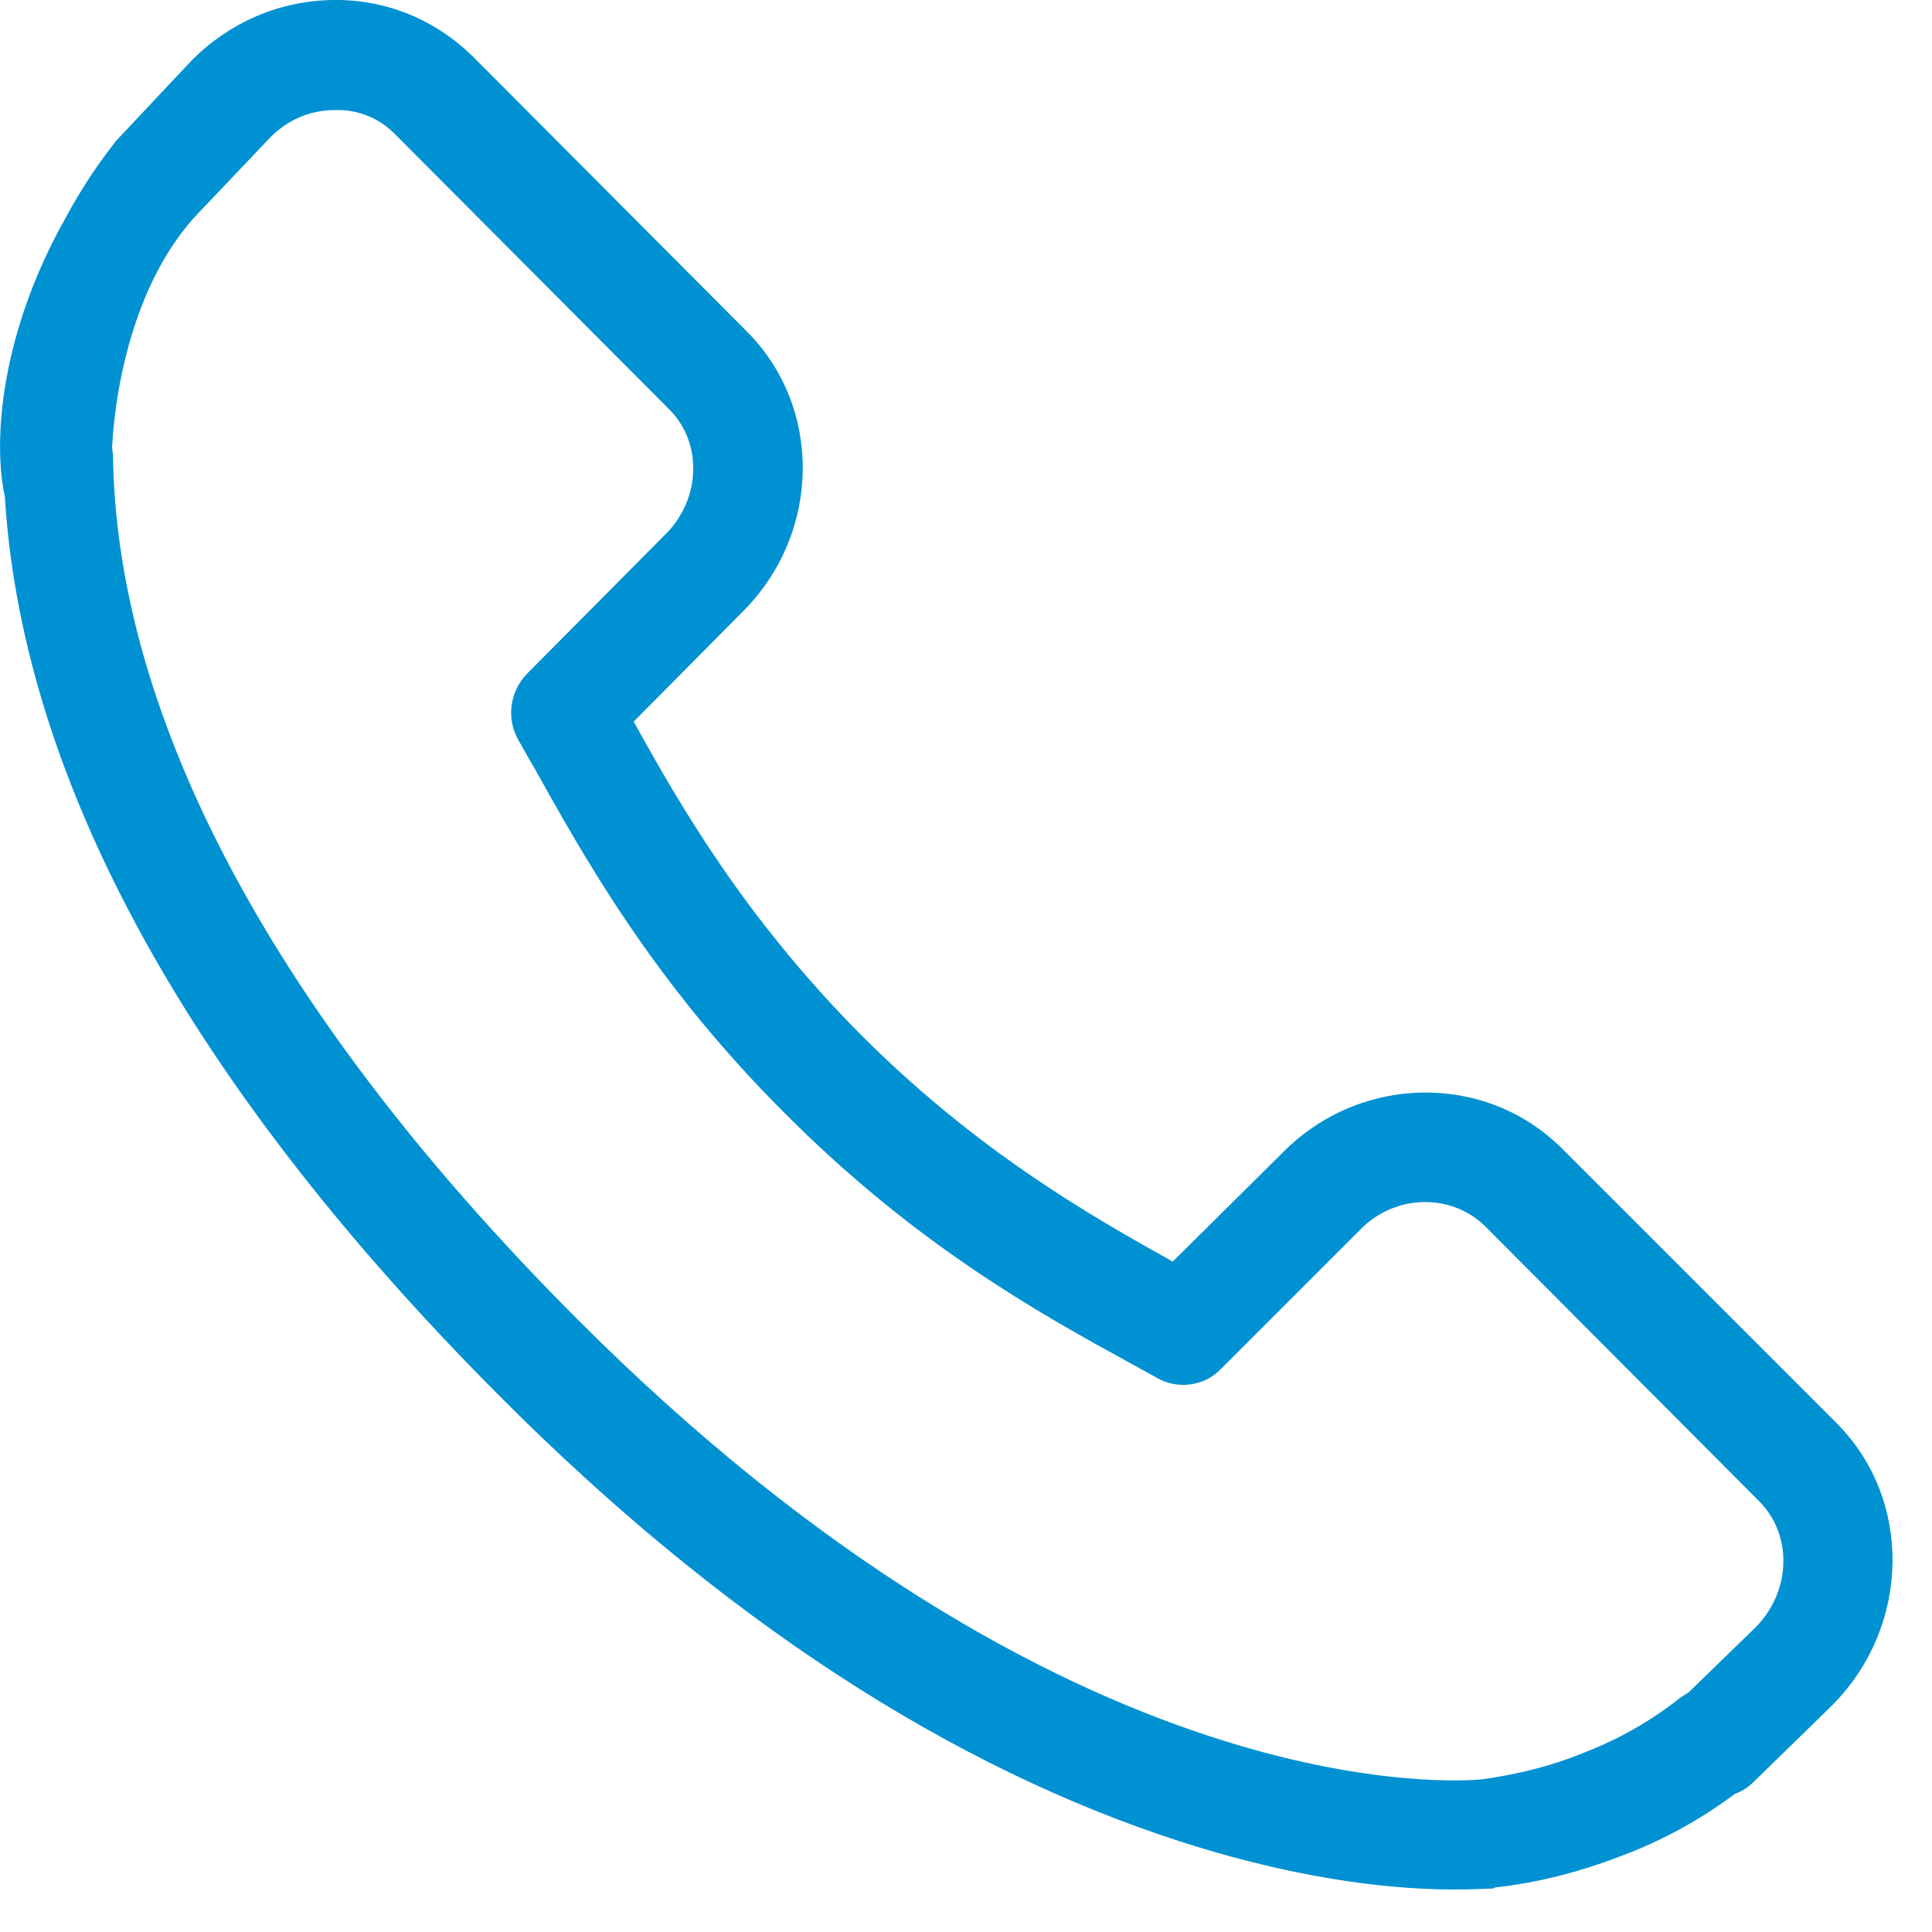 <?xml version="1.0" encoding="UTF-8" standalone="no"?>
<svg width="20px" height="20px" viewBox="0 0 20 20" version="1.1" xmlns="http://www.w3.org/2000/svg" xmlns:xlink="http://www.w3.org/1999/xlink">
    <!-- Generator: Sketch 3.6.1 (26313) - http://www.bohemiancoding.com/sketch -->
    <title>Fill 1</title>
    <desc>Created with Sketch.</desc>
    <defs></defs>
    <g id="Page-1" stroke="none" stroke-width="1" fill="none" fill-rule="evenodd">
        <path d="M16.17,11.89 C15.38,11.1 14.08,11.12 13.28,11.93 L12.14,13.06 C11.28,12.58 10.12,11.92 8.91,10.71 C7.71,9.5 7.04,8.34 6.56,7.47 L7.69,6.33 C8.5,5.52 8.52,4.22 7.73,3.43 L4.89,0.58 C4.5,0.2 3.99,-0.01 3.44,0 C2.89,0.01 2.38,0.23 1.99,0.62 L1.98,0.63 L1.2,1.46 L1.17,1.5 C0.98,1.74 0.81,2.01 0.66,2.29 C0.02,3.44 -0.08,4.54 0.05,5.14 C0.22,7.91 1.78,11.05 5.17,14.45 C7.46,16.75 9.84,18.3 12.24,19.07 C13.55,19.49 14.52,19.56 15.05,19.56 C15.26,19.56 15.4,19.55 15.46,19.55 L15.47,19.54 C15.92,19.49 16.35,19.38 16.79,19.21 C17.22,19.05 17.61,18.83 17.96,18.57 C18.04,18.54 18.1,18.5 18.16,18.44 L18.97,17.65 C19.78,16.83 19.8,15.53 19.02,14.74 L16.17,11.89 Z M18.18,16.84 L17.48,17.52 L17.4,17.57 C17.1,17.81 16.75,18.01 16.38,18.15 C16.04,18.29 15.69,18.37 15.34,18.42 C15.12,18.44 11.08,18.77 5.97,13.65 C2.64,10.31 1.2,7.25 1.17,4.71 L1.16,4.63 C1.2,3.9 1.43,2.87 2.04,2.22 L2.8,1.42 C2.98,1.24 3.21,1.14 3.46,1.14 C3.7,1.13 3.92,1.22 4.08,1.38 L6.93,4.24 C7.27,4.58 7.26,5.16 6.89,5.53 L5.46,6.97 C5.28,7.15 5.24,7.43 5.36,7.65 L5.49,7.88 L5.52,7.93 C6.04,8.86 6.75,10.15 8.11,11.51 C9.47,12.88 10.75,13.59 11.68,14.1 L11.97,14.26 C12.19,14.39 12.47,14.35 12.64,14.17 L14.08,12.73 C14.44,12.36 15.02,12.35 15.37,12.69 L18.21,15.54 C18.56,15.89 18.54,16.47 18.18,16.84 L18.18,16.84 Z" id="Fill-1" fill="#0091D3"></path>
    </g>
</svg>